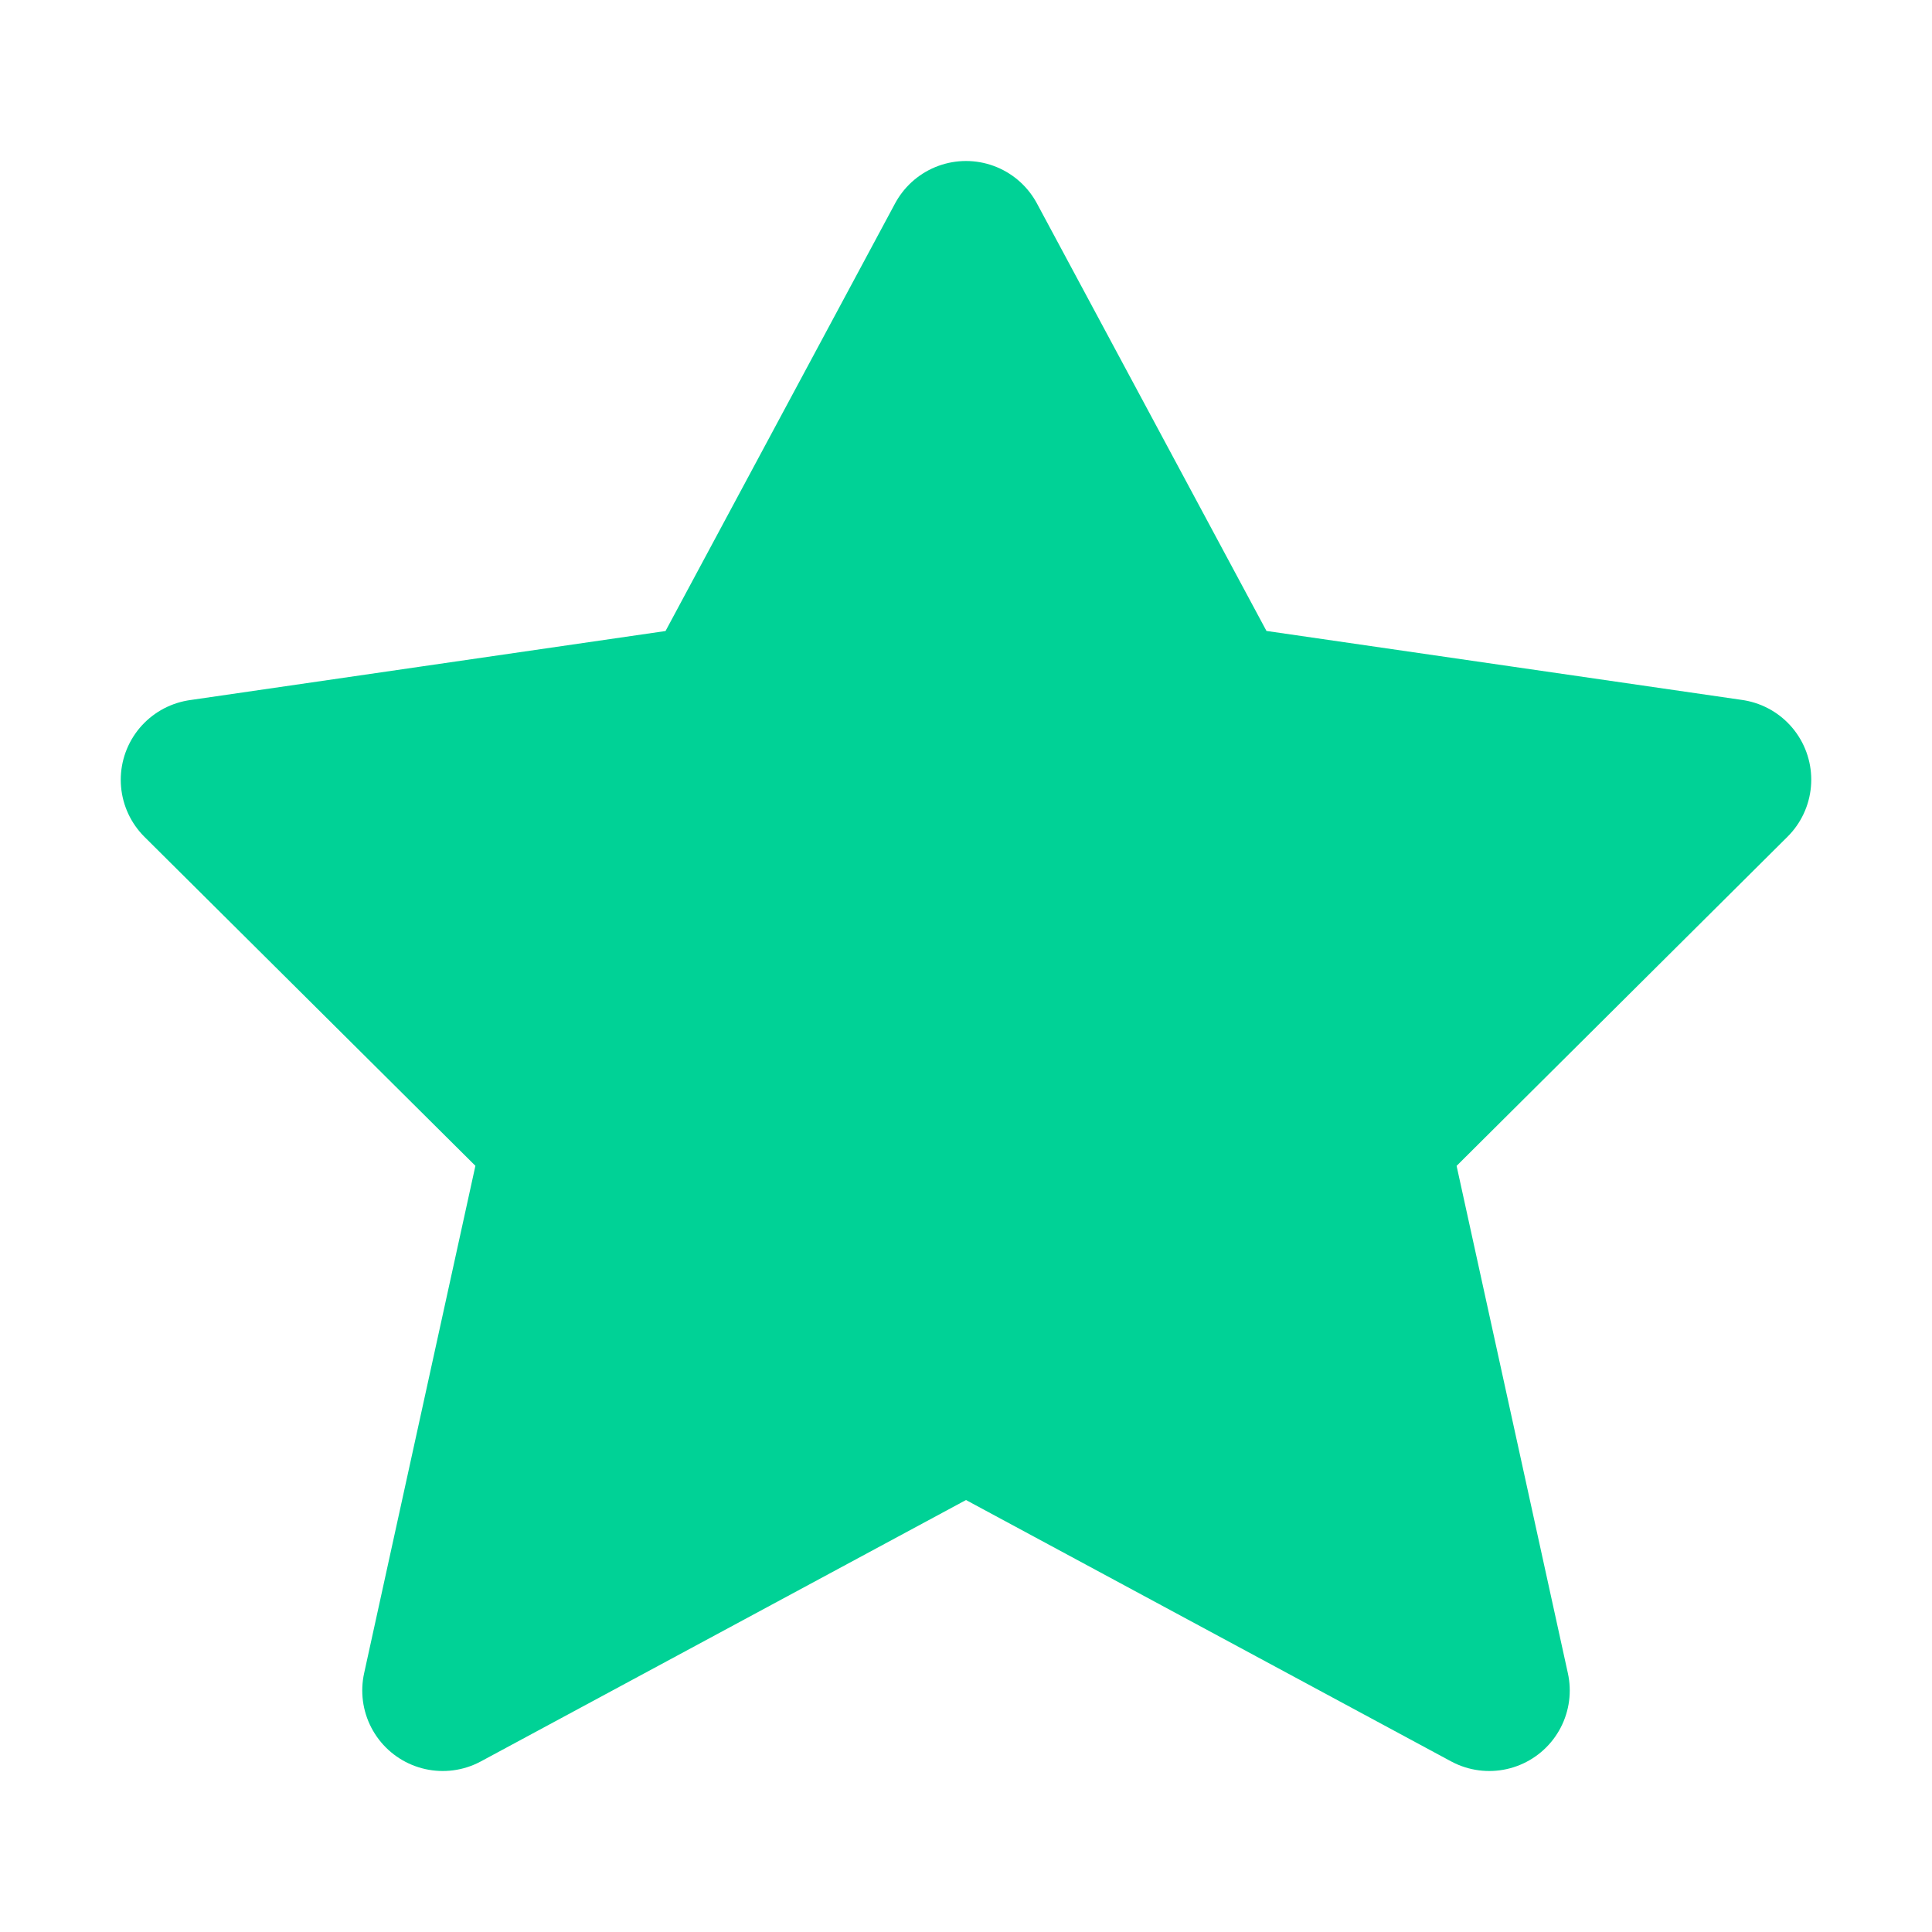 <svg width="24" height="24" fill="none" xmlns="http://www.w3.org/2000/svg">
  <path d="m12 3 3.09 5.755 6.41.93-4.5 4.476L18.5 21 12 17.498 5.5 21 7 14.16 2.5 9.687l6.41-.931L12 3Z" fill="#00D296" stroke="#00D296" stroke-width="2" stroke-linejoin="round"/>
</svg>